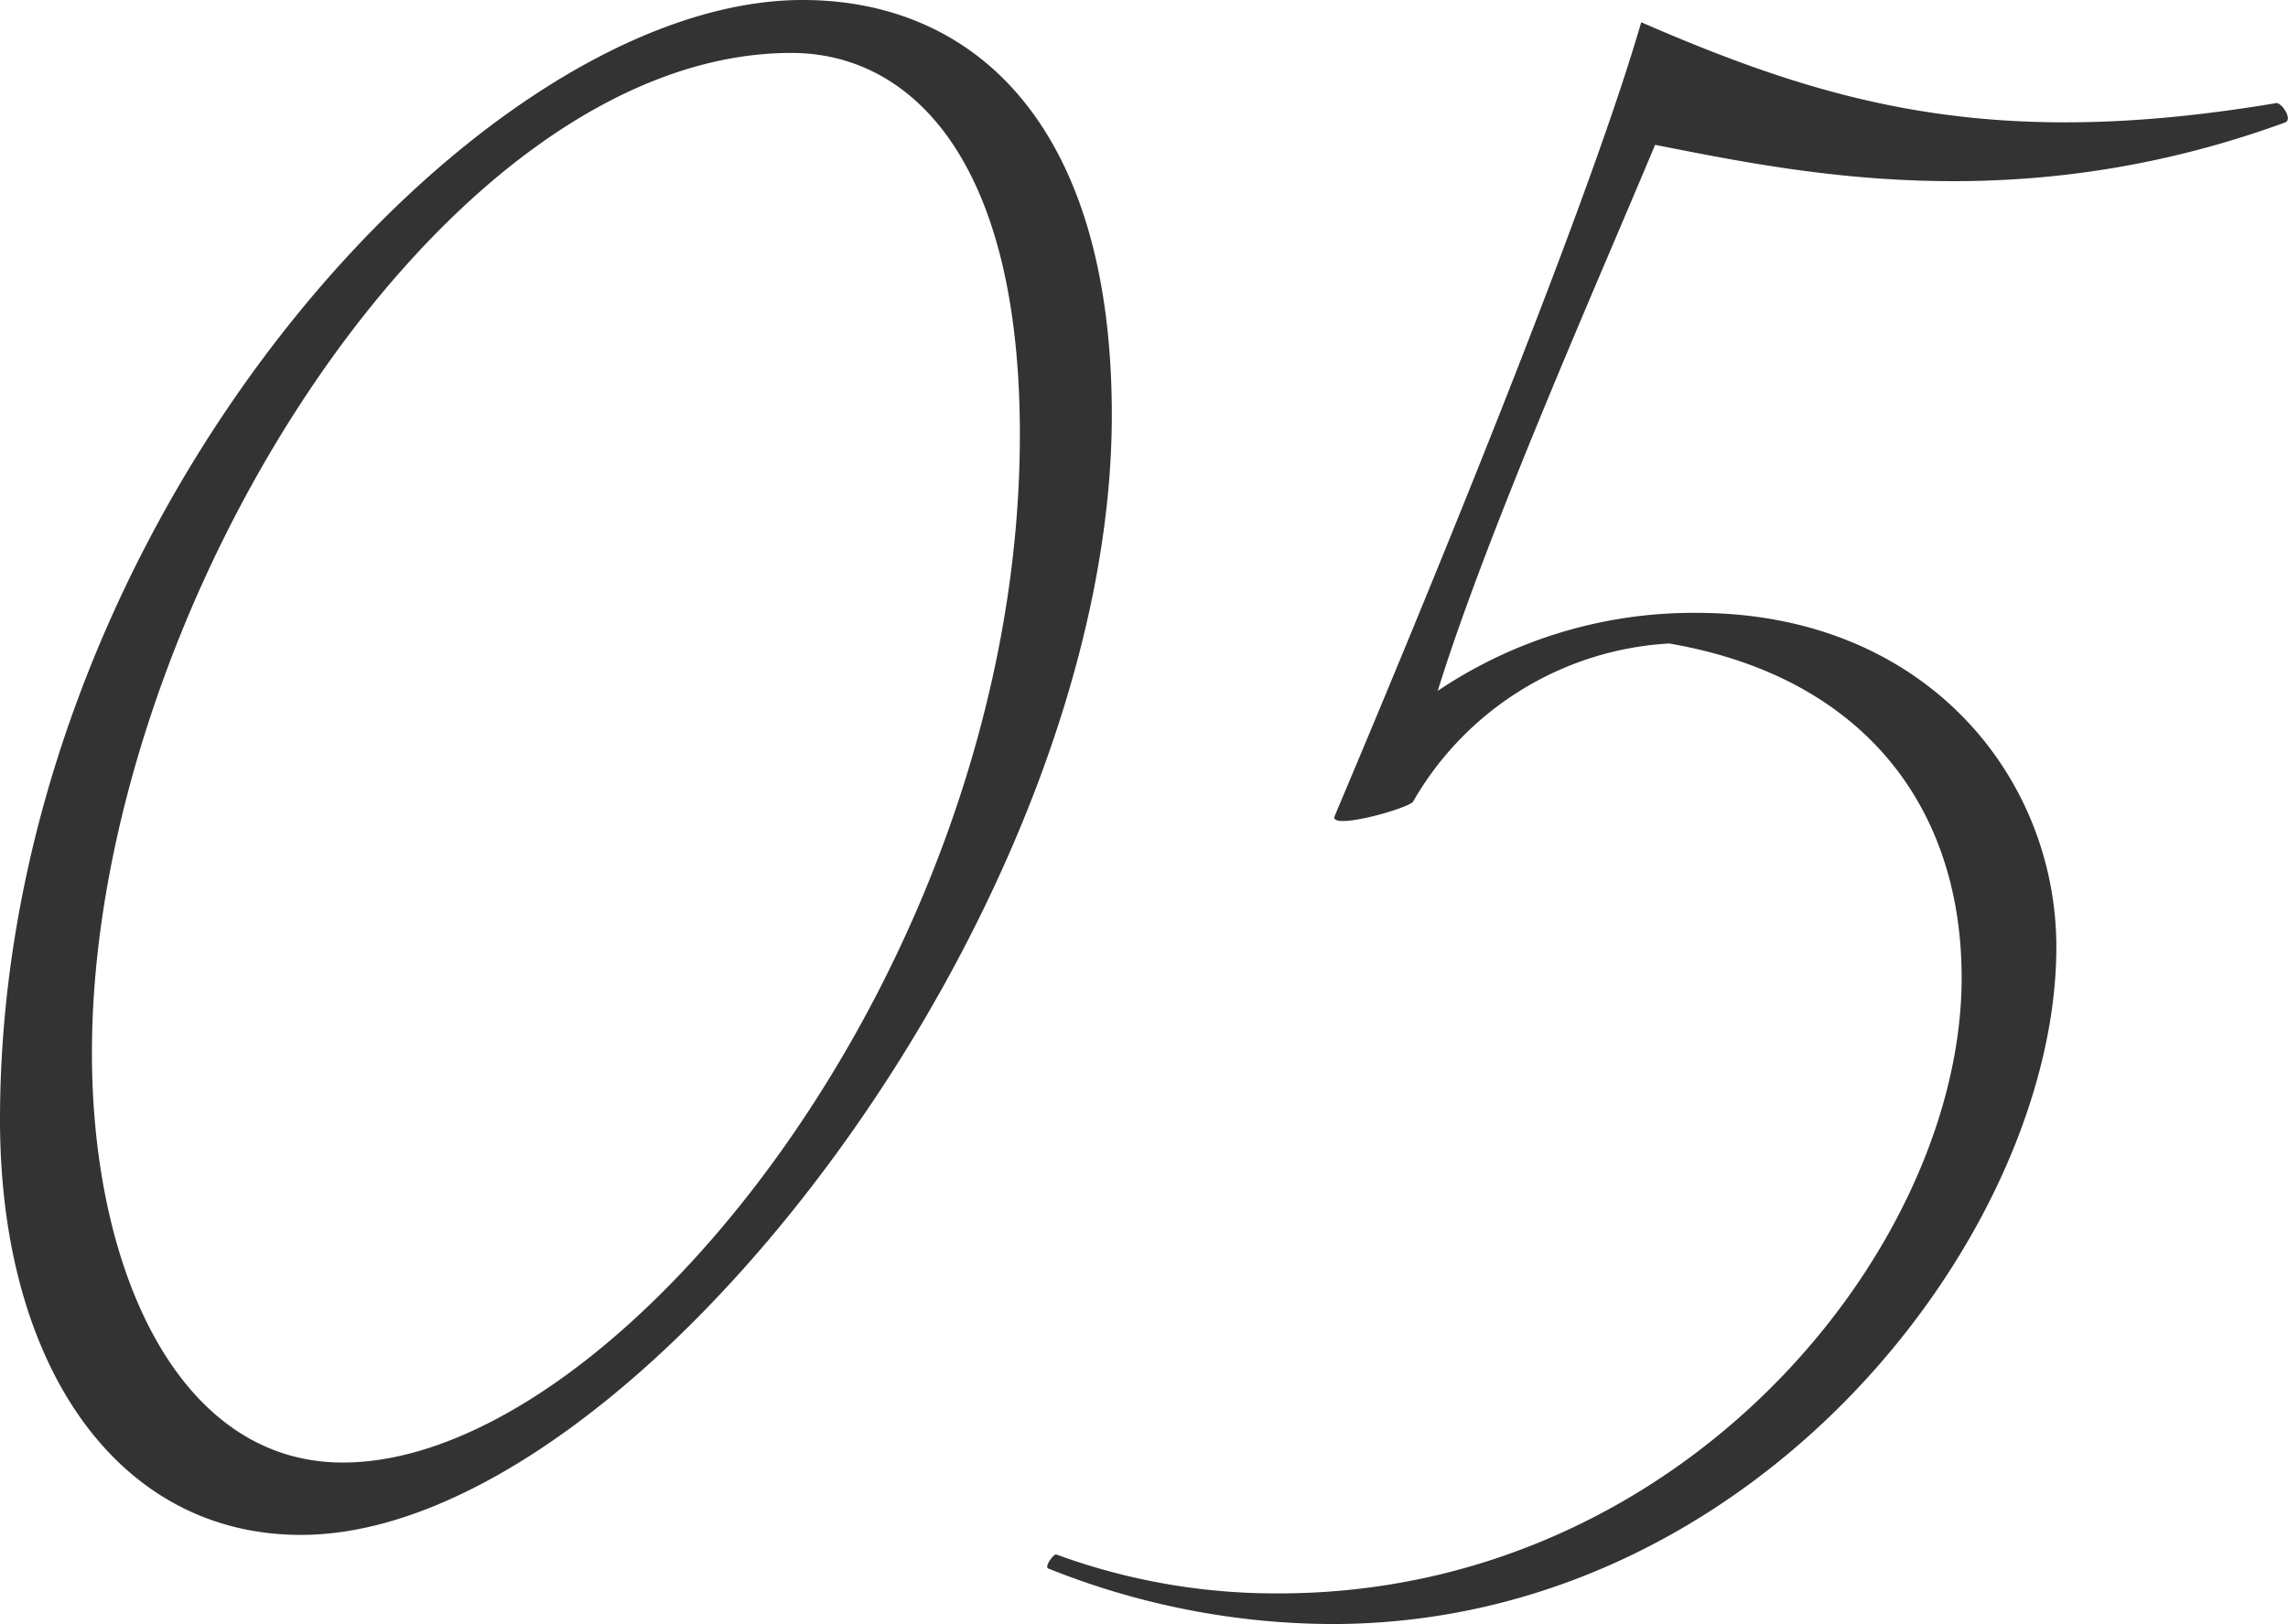 <svg xmlns="http://www.w3.org/2000/svg" width="137.943" height="97.941" viewBox="0 0 137.943 97.941">
  <path id="_05" data-name="05" d="M17881.385,16963.383c-.166-.166.338-.838.5-.838a38.452,38.452,0,0,0,13.439,2.352c24.357,0,41.158-20.834,41.158-37.129,0-10.248-5.881-18.145-17.639-20.158a19.054,19.054,0,0,0-15.457,9.576c-.672.5-5.039,1.676-4.705.838s14.453-33.936,18.482-47.879c11.59,5.039,21.338,7.725,38.3,4.873.334,0,1.006,1,.506,1.176-16.129,5.881-29.4,3.023-37.969,1.344-3.361,8.061-10.082,23.186-13.105,32.93a27.592,27.592,0,0,1,15.625-4.705c13.777,0,21.672,9.91,21.672,20.158,0,17.139-17.977,40.824-43.682,40.824A46.315,46.315,0,0,1,17881.385,16963.383Zm-63.17-27.049c0-35.783,28.73-67.531,48.383-67.531,10.248,0,18.648,7.391,18.648,25.029,0,29.734-28.725,67.537-48.887,67.537C17825.273,16961.369,17818.215,16951.121,17818.215,16936.334Zm5.543-4.029c0,13.105,5.211,24.7,15.125,24.7,16.629,0,40.82-30.24,40.82-61.994,0-16.8-6.719-23.016-13.775-23.016C17844.926,16871.992,17823.758,16905.762,17823.758,16932.3Z" transform="translate(-17818.215 -16868.803)" fill="#333"/>
</svg>

